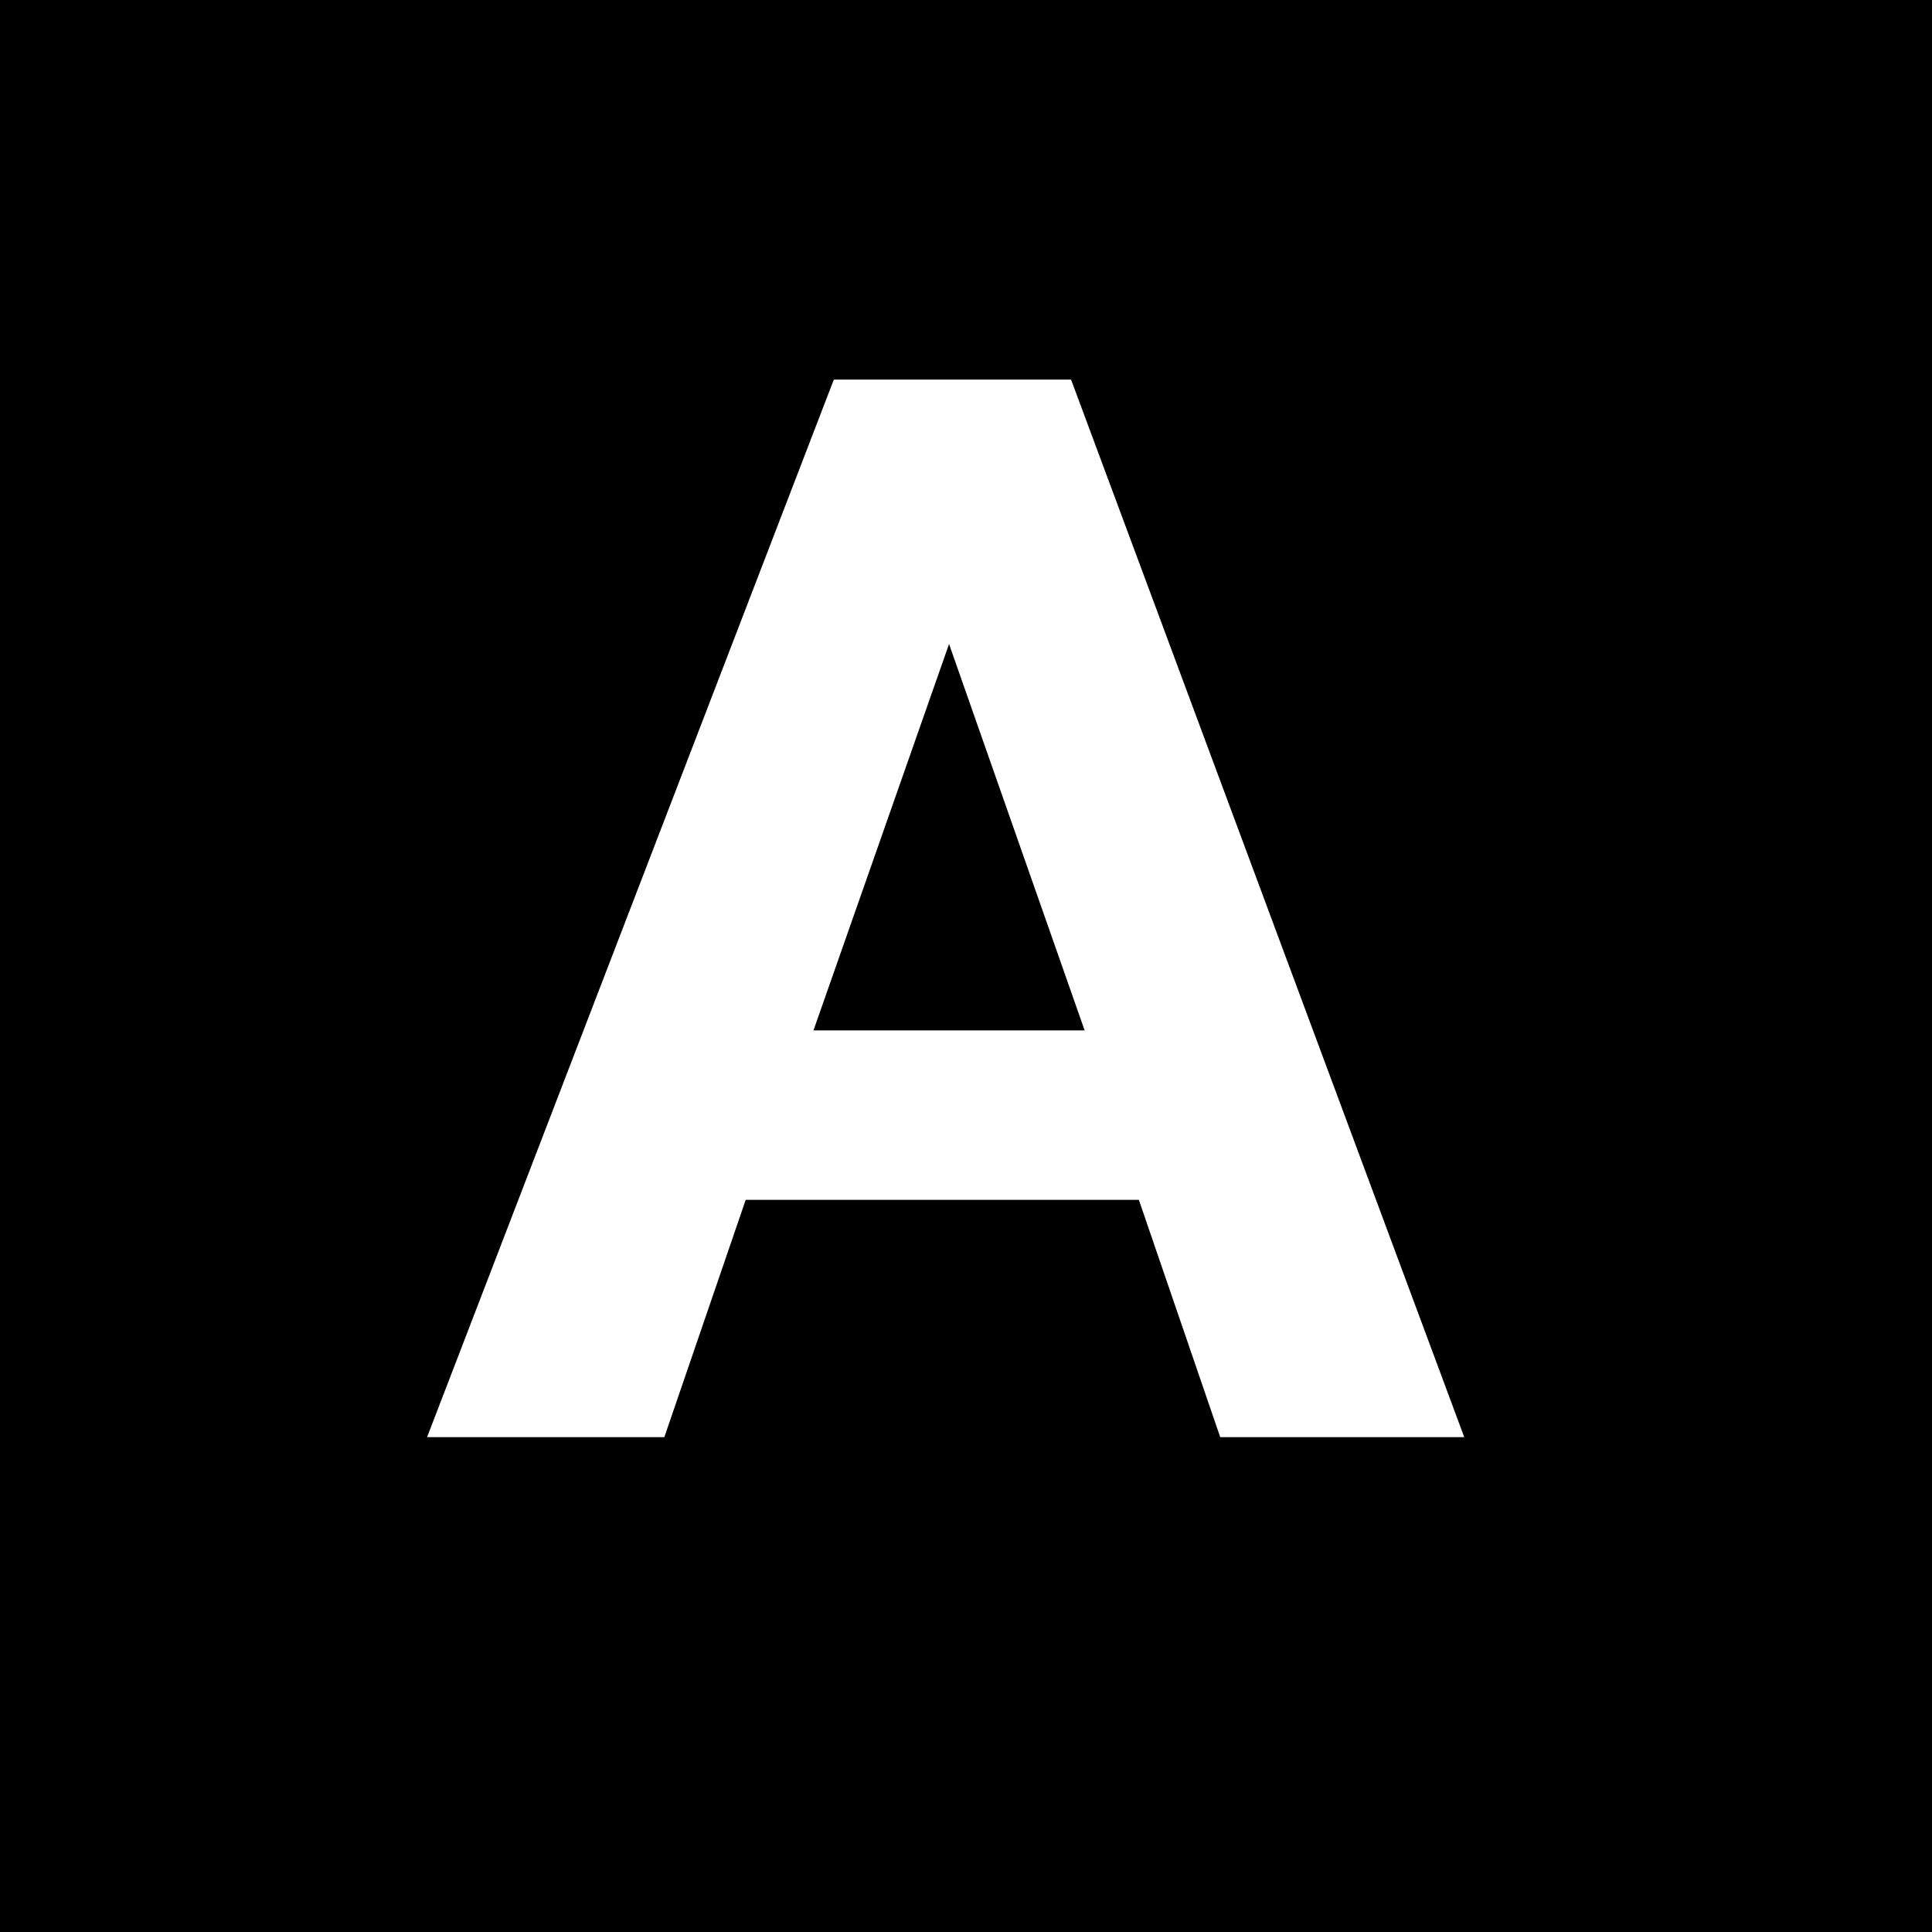 <svg id="Calque_1" data-name="Calque 1" xmlns="http://www.w3.org/2000/svg" viewBox="0 0 28.5 28.5"><defs><style>.cls-1{fill:#fff;}</style></defs><title>A1</title><rect width="28.5" height="28.5"/><path class="cls-1" d="M12.3,5.6h3.5l5.8,15.6H18l-1.2-3.5H11L9.8,21.2H6.3ZM12,15.2h4L14,9.5h0Z"/></svg>
